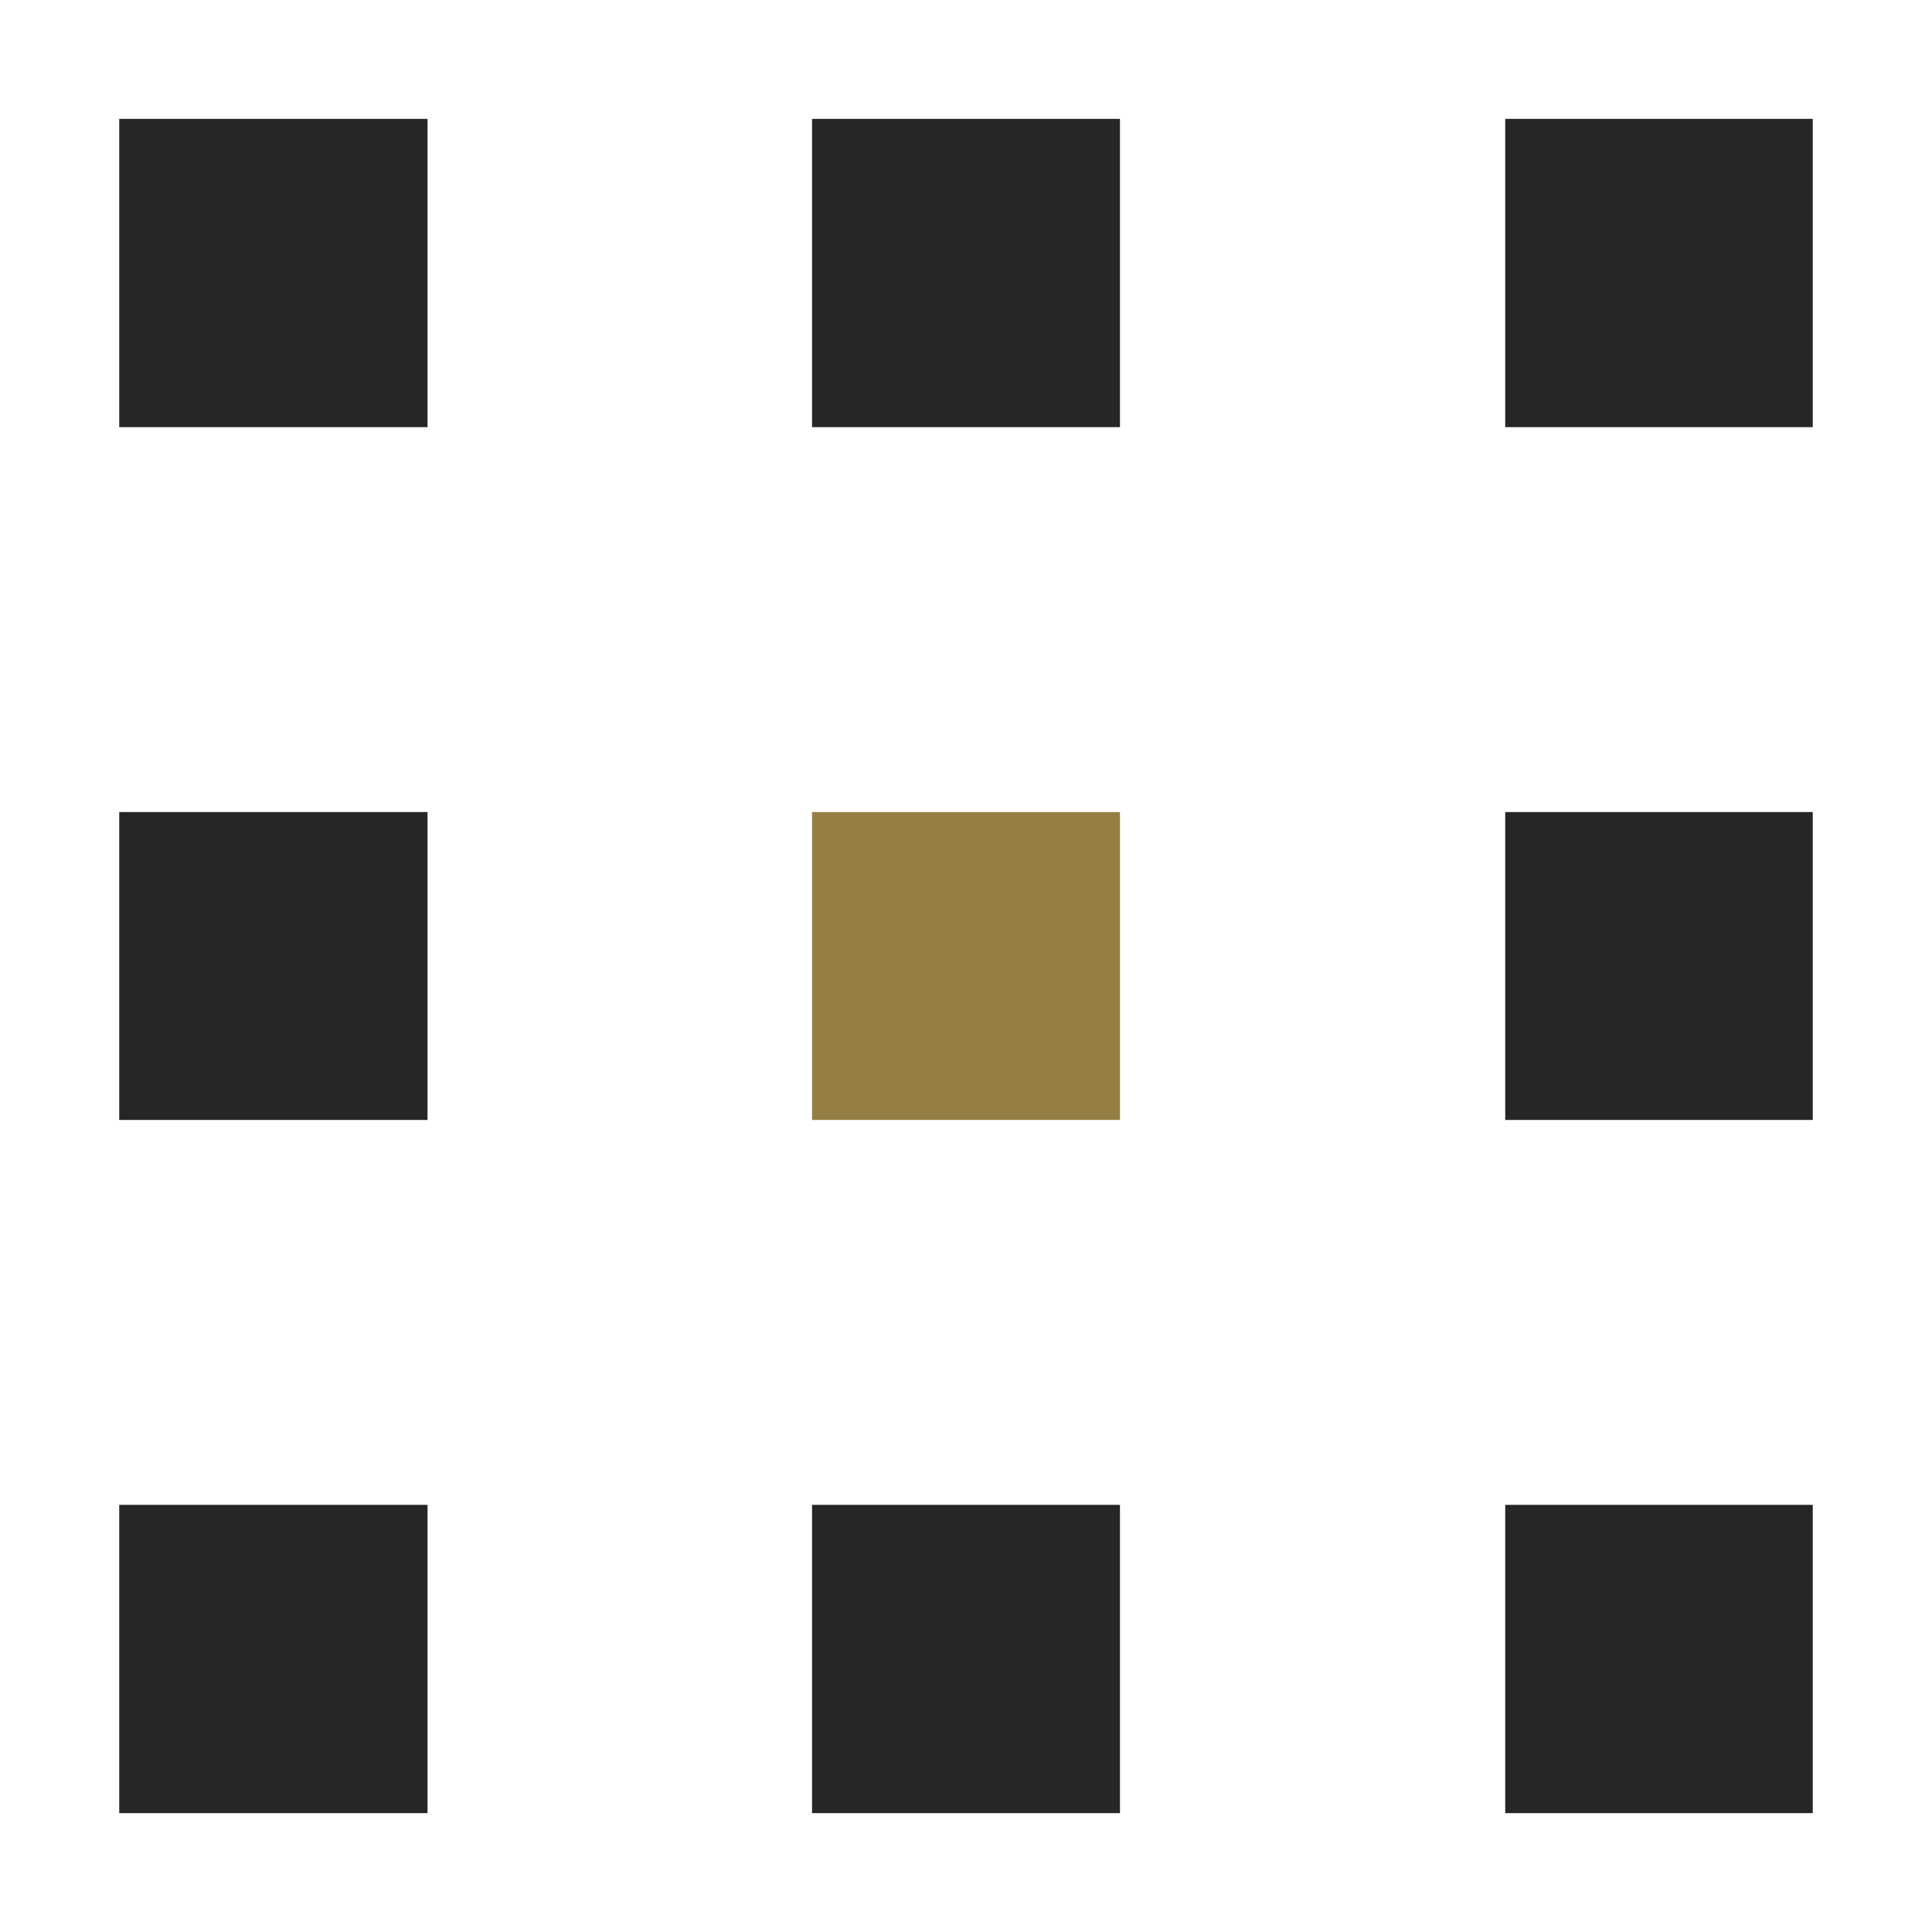 <?xml version="1.0" encoding="utf-8"?>
<!-- Generator: Adobe Illustrator 25.3.1, SVG Export Plug-In . SVG Version: 6.00 Build 0)  -->
<!DOCTYPE svg PUBLIC "-//W3C//DTD SVG 1.1//EN" "http://www.w3.org/Graphics/SVG/1.1/DTD/svg11.dtd">
<svg version="1.1" id="Layer_1" xmlns:x="http://ns.adobe.com/Extensibility/1.0/" xmlns:i="http://ns.adobe.com/AdobeIllustrator/10.0/" xmlns:graph="http://ns.adobe.com/Graphs/1.0/"
	 xmlns="http://www.w3.org/2000/svg" xmlns:xlink="http://www.w3.org/1999/xlink" x="0px" y="0px" viewBox="0 0 512 512"
	 style="enable-background:new 0 0 512 512;" xml:space="preserve">
<style type="text/css">
	.st0{fill:#282525;}
	.st1{fill:#947E44;}
</style>
<g>
	<rect x="31.6" y="31.5" class="st0" width="81.7" height="81.7"/>
	<rect x="215.2" y="31.5" class="st0" width="81.6" height="81.7"/>
	<rect x="398.9" y="31.5" class="st0" width="81.5" height="81.7"/>
	<rect x="31.6" y="215.2" class="st0" width="81.7" height="81.6"/>
	<rect x="215.2" y="215.2" class="st1" width="81.6" height="81.6"/>
	<rect x="398.9" y="215.2" class="st0" width="81.5" height="81.6"/>
	<rect x="31.6" y="398.8" class="st0" width="81.7" height="81.7"/>
	<rect x="215.2" y="398.8" class="st0" width="81.6" height="81.7"/>
	<rect x="398.9" y="398.8" class="st0" width="81.5" height="81.7"/>
</g>
</svg>
